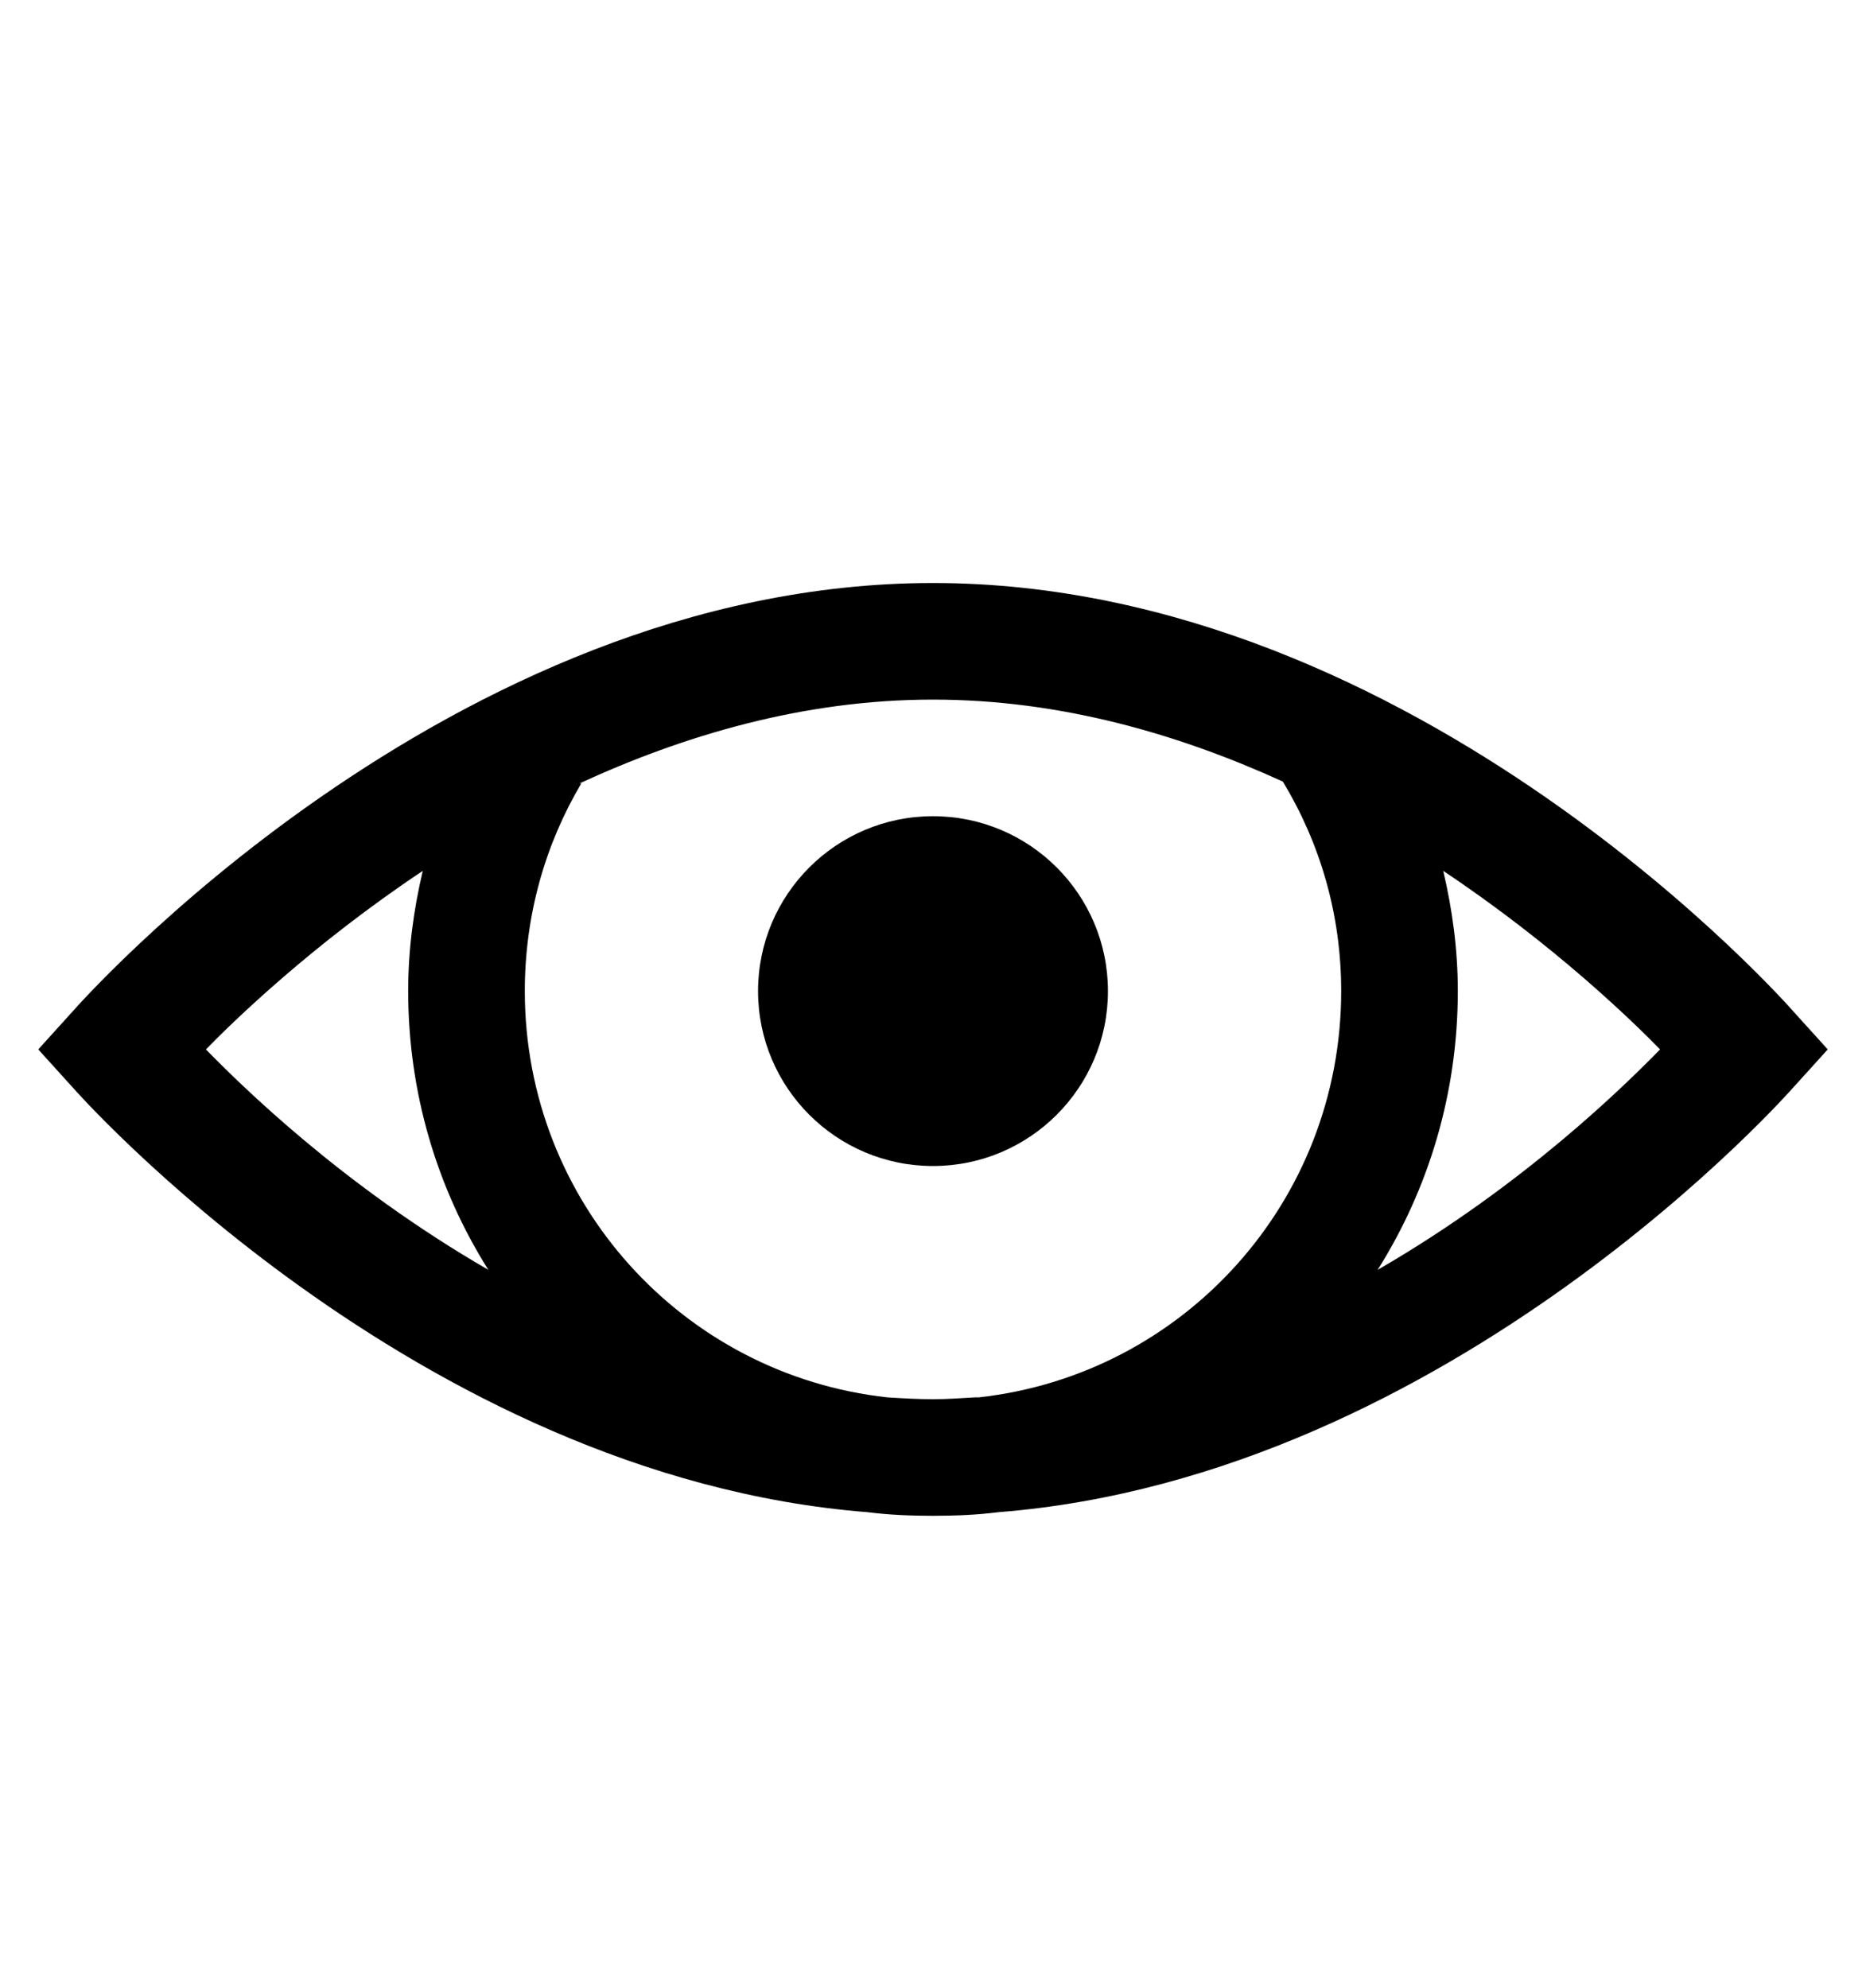 <svg version="1.1" xmlns="http://www.w3.org/2000/svg" xmlns:xlink="http://www.w3.org/1999/xlink" id="eye" viewBox="0 0 512 545.5"><path d="M256 160c133.37 0 236 117.5 236 117.5l9.5 10.5-9.5 10.5S398.41 405.18 274 415c-5.95.754-11.85 1-18 1s-12.05-.246-18-1C113.59 405.18 20 298.5 20 298.5L10.5 288l9.5-10.5S122.63 160 256 160zm0 32c-35.655 0-68.52 9.885-97 23h.5c-9.887 16.707-15.5 36.12-15.5 57 0 57.82 43.373 105.33 99.5 111.5 4.143.257 8.278.5 12.5.5 3.885 0 7.683-.282 11.5-.5.332-.033.67.036 1 0 56.127-6.17 99.5-53.68 99.5-111.5 0-21.195-5.836-40.642-16-57.5-28.247-12.875-60.767-22.5-96-22.5zm0 32c26.51 0 48 21.49 48 48s-21.49 48-48 48-48-21.49-48-48 21.49-48 48-48zm-140 15c-30.35 20.25-51.808 41.133-59.5 49 9.172 9.38 37.188 37.217 77.5 60.5-13.974-22.182-22-48.432-22-76.5 0-11.42 1.478-22.277 4-33zm280 0c2.506 10.646 4 21.576 4 33 0 28.068-8.026 54.318-22 76.5 40.313-23.283 68.328-51.12 77.5-60.5-7.692-7.867-29.15-28.75-59.5-49z"/></svg>